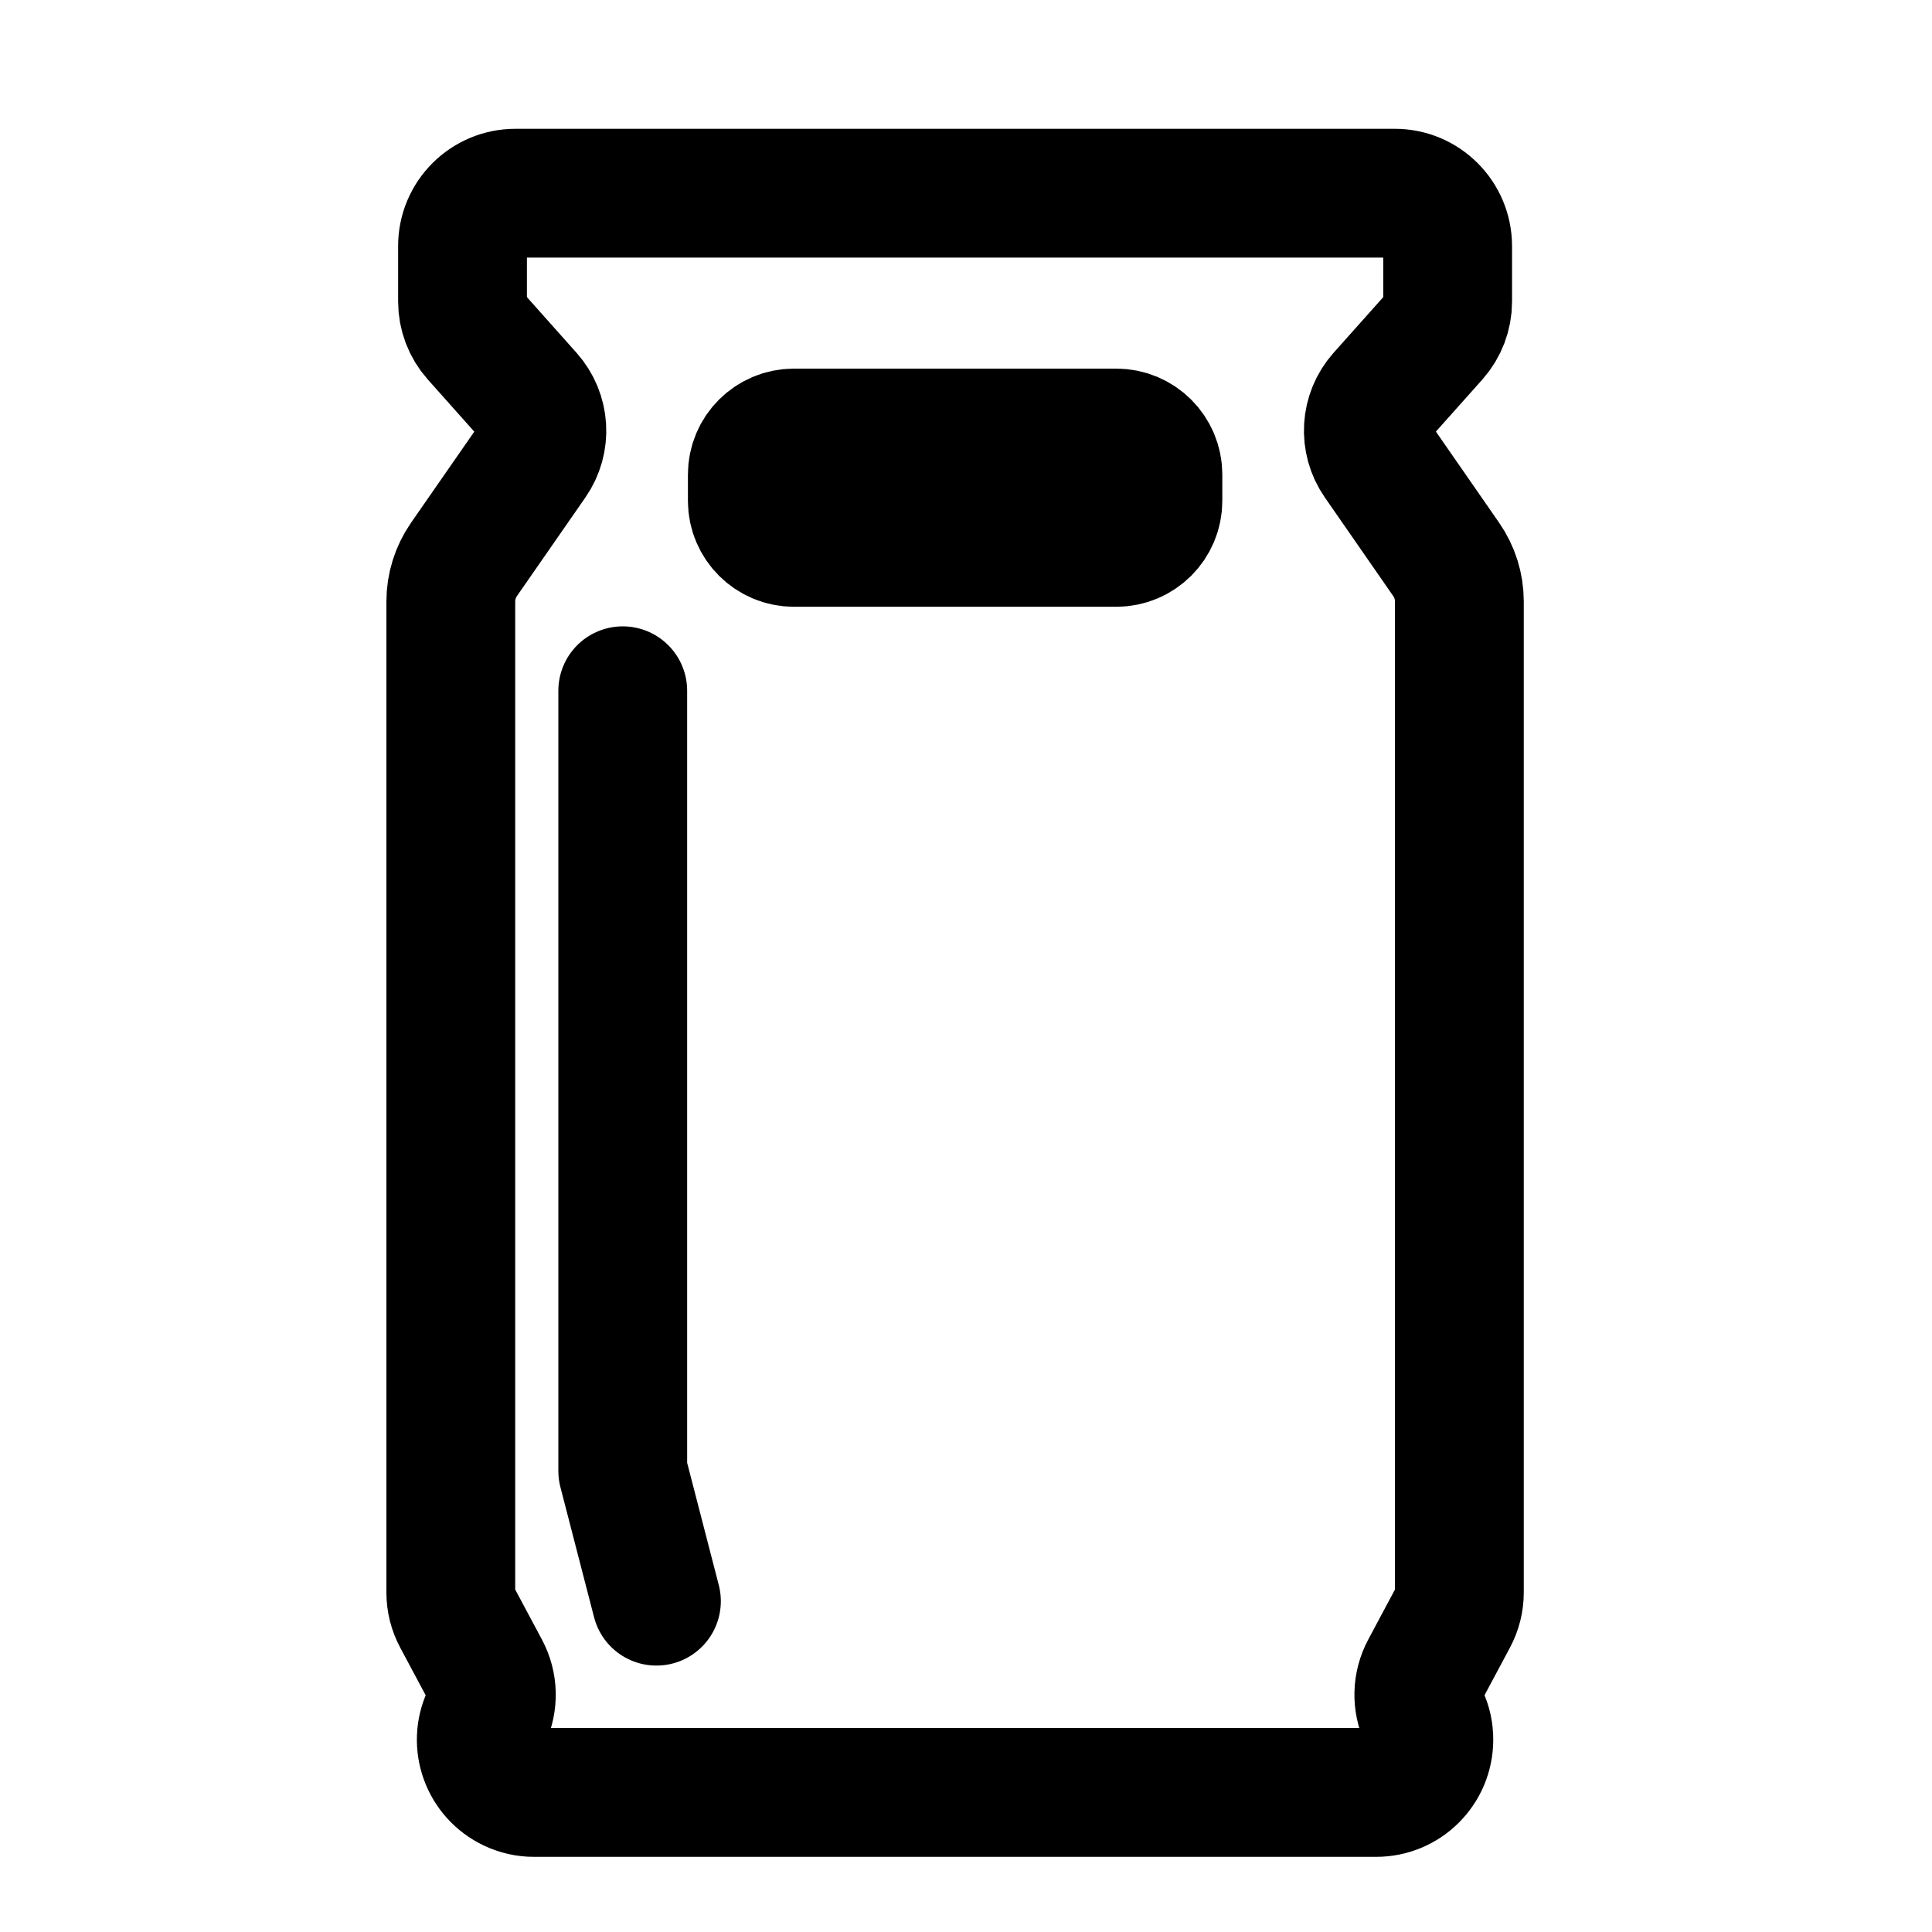 <?xml version="1.0" encoding="UTF-8"?>
<svg width="30px" height="30px" viewBox="0 0 30 30" version="1.1" xmlns="http://www.w3.org/2000/svg" xmlns:xlink="http://www.w3.org/1999/xlink">
    <!-- Generator: Sketch 47.1 (45422) - http://www.bohemiancoding.com/sketch -->
    <title>030Fut</title>
    <desc>Created with Sketch.</desc>
    <defs></defs>
    <g id="Assets" stroke="none" stroke-width="1" fill="none" fill-rule="evenodd" stroke-linecap="round" stroke-linejoin="round">
        <g id="03-Icons" transform="translate(-610, -225)" stroke="#000000" stroke-width="2">
            <g id="Page-1" transform="translate(617, 228)">
                <path d="M15.456,5.686 L14.394,4.155 C14.178,3.844 14.203,3.426 14.454,3.144 L15.272,2.227 C15.405,2.077 15.479,1.883 15.479,1.683 L15.479,0.82 C15.478,0.367 15.11,-0.001 14.657,-1.11022726e-16 L1.004,-1.11022726e-16 C0.55,-1.11022726e-16 0.182,0.367 0.182,0.82 L0.182,1.683 C0.182,1.883 0.256,2.078 0.39,2.228 L1.206,3.144 C1.459,3.427 1.484,3.845 1.268,4.155 L0.205,5.686 C0.071,5.879 0,6.108 0,6.341 L0,21.728 C0,21.862 0.033,21.995 0.097,22.114 L0.533,22.93 C0.655,23.158 0.662,23.43 0.552,23.665 C0.358,24.074 0.534,24.562 0.944,24.755 C1.054,24.807 1.174,24.834 1.295,24.833 L14.366,24.833 C14.818,24.835 15.186,24.469 15.187,24.016 C15.188,23.894 15.162,23.774 15.11,23.665 C14.999,23.431 15.006,23.158 15.128,22.93 L15.564,22.114 C15.628,21.995 15.661,21.862 15.661,21.728 L15.661,6.34 C15.661,6.106 15.59,5.878 15.456,5.686 L15.456,5.686 Z" id="Stroke-1"></path>
                <polyline id="Stroke-3" points="2.67 7.726 2.67 19.841 3.193 21.863"></polyline>
                <path d="M10.98,4.777 C10.98,5.133 10.69,5.422 10.334,5.422 L5.329,5.422 C4.972,5.422 4.682,5.133 4.682,4.777 L4.682,4.369 C4.682,4.012 4.971,3.724 5.329,3.724 L10.334,3.724 C10.69,3.724 10.98,4.013 10.98,4.369 L10.98,4.777 Z" id="Stroke-5"></path>
            </g>
        </g>
    </g>
</svg>